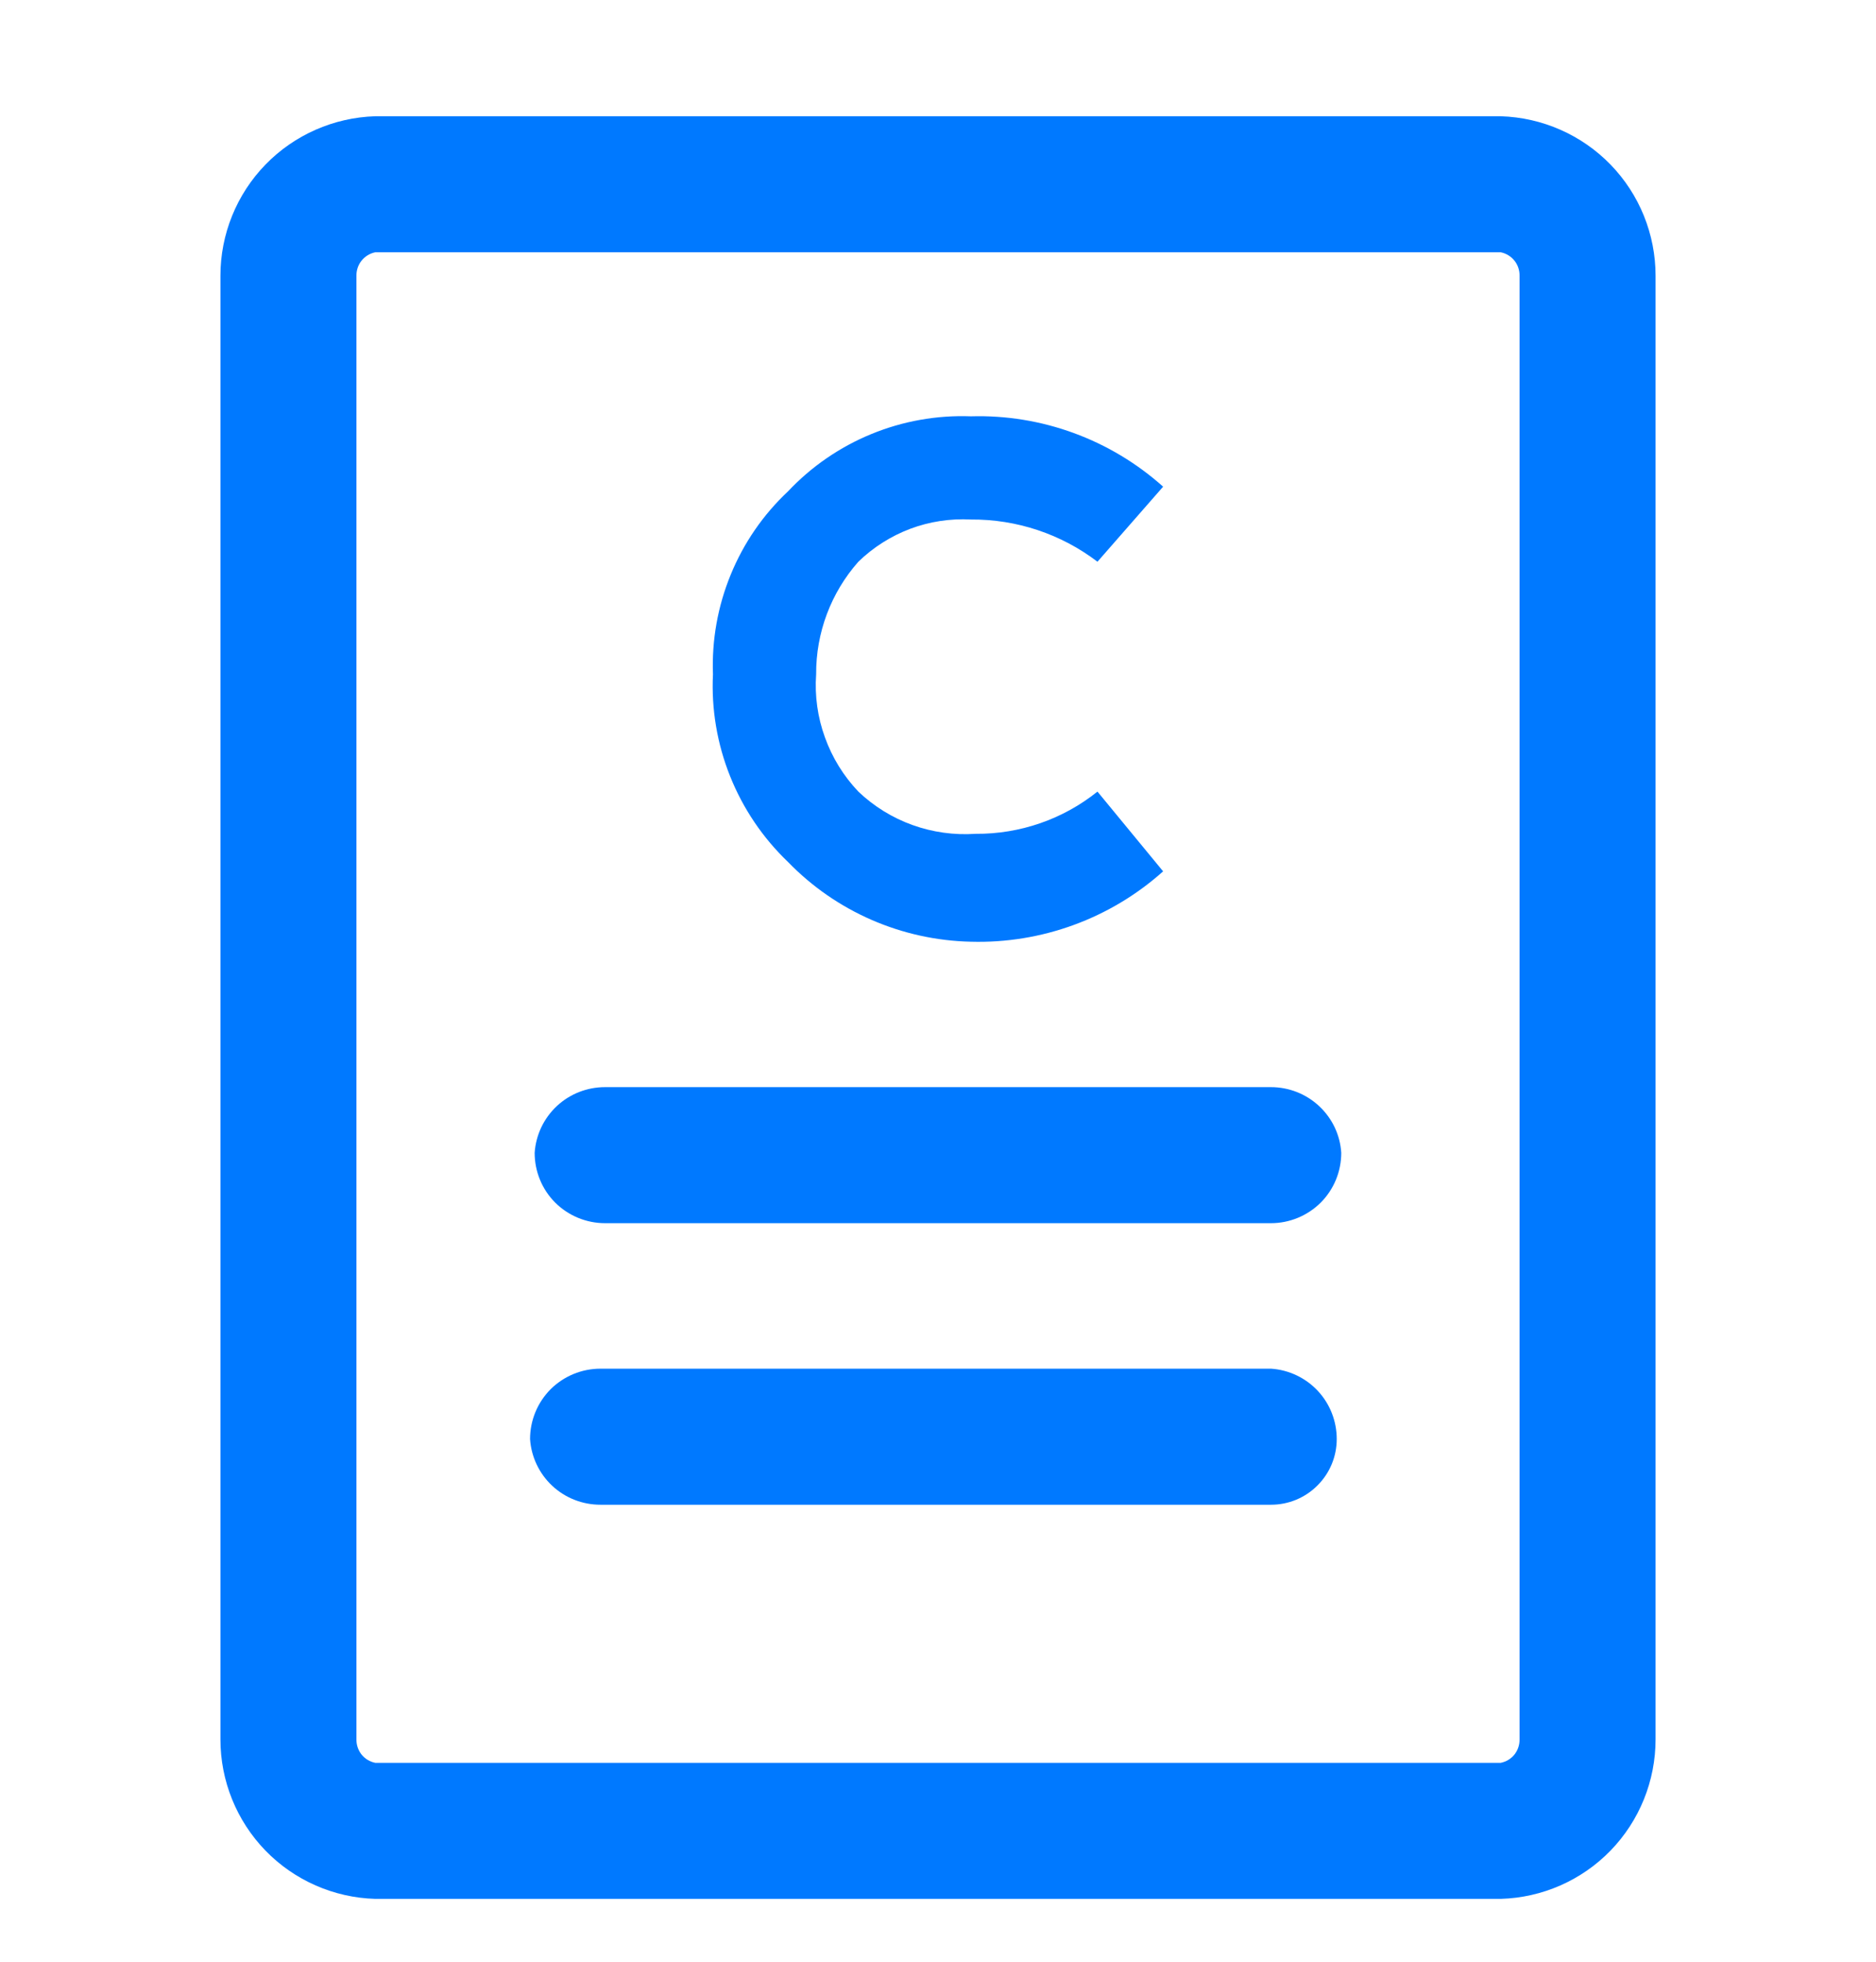 <svg width="22" height="23" viewBox="0 0 22 23" fill="none" xmlns="http://www.w3.org/2000/svg">
<g clip-path="url(#clip0_476_1641)">
<path d="M14.905 14.341H7.095C6.876 14.341 6.666 14.254 6.511 14.1C6.356 13.945 6.27 13.735 6.27 13.516C6.284 13.307 6.377 13.111 6.53 12.968C6.683 12.825 6.885 12.746 7.095 12.746H14.905C15.114 12.746 15.316 12.825 15.469 12.968C15.623 13.111 15.716 13.307 15.729 13.516C15.729 13.735 15.643 13.945 15.488 14.1C15.333 14.254 15.123 14.341 14.905 14.341Z" fill="#0079FF"/>
<path d="M14.906 17.642H7.041C6.831 17.642 6.629 17.563 6.476 17.42C6.323 17.277 6.23 17.081 6.216 16.872C6.216 16.653 6.303 16.443 6.457 16.288C6.612 16.134 6.822 16.047 7.041 16.047H14.906C15.115 16.061 15.311 16.154 15.454 16.307C15.597 16.46 15.676 16.662 15.676 16.872C15.676 17.076 15.595 17.272 15.45 17.416C15.306 17.561 15.11 17.642 14.906 17.642Z" fill="#0079FF"/>
<path d="M17.6 22.263H4.4C3.914 22.249 3.452 22.046 3.113 21.697C2.774 21.347 2.585 20.88 2.585 20.393V3.233C2.585 2.747 2.774 2.279 3.113 1.93C3.452 1.581 3.914 1.378 4.4 1.363H17.6C18.086 1.378 18.548 1.581 18.887 1.93C19.226 2.279 19.415 2.747 19.415 3.233V20.393C19.415 20.88 19.226 21.347 18.887 21.697C18.548 22.046 18.086 22.249 17.6 22.263ZM4.4 2.958C4.337 2.971 4.28 3.006 4.24 3.056C4.2 3.106 4.179 3.169 4.18 3.233V20.393C4.179 20.458 4.2 20.52 4.24 20.571C4.28 20.621 4.337 20.655 4.4 20.668H17.6C17.663 20.655 17.72 20.621 17.76 20.571C17.8 20.52 17.821 20.458 17.82 20.393V3.233C17.821 3.169 17.8 3.106 17.76 3.056C17.72 3.006 17.663 2.971 17.6 2.958H4.4Z" fill="#0079FF"/>
<path d="M9.241 10.106C8.945 9.823 8.714 9.481 8.562 9.101C8.41 8.722 8.341 8.314 8.361 7.906C8.346 7.506 8.417 7.108 8.569 6.738C8.72 6.368 8.949 6.035 9.241 5.761C9.515 5.47 9.848 5.241 10.218 5.089C10.588 4.937 10.986 4.866 11.386 4.881C12.215 4.857 13.022 5.153 13.64 5.706L12.87 6.586C12.444 6.261 11.922 6.087 11.386 6.091C11.143 6.078 10.901 6.115 10.674 6.2C10.447 6.286 10.24 6.417 10.066 6.586C9.744 6.95 9.568 7.42 9.571 7.906C9.553 8.157 9.588 8.409 9.674 8.645C9.759 8.882 9.892 9.098 10.066 9.281C10.248 9.454 10.464 9.588 10.701 9.673C10.938 9.758 11.19 9.793 11.441 9.776C11.96 9.78 12.465 9.606 12.87 9.281L13.64 10.216C13.022 10.769 12.215 11.064 11.386 11.041C10.575 11.023 9.805 10.688 9.241 10.106Z" fill="#0079FF"/>
</g>
<defs>
<clipPath id="clip0_476_1641">
<rect width="22" height="22" fill="white" transform="translate(0 0.812)"/>
</clipPath>
</defs>
</svg>
